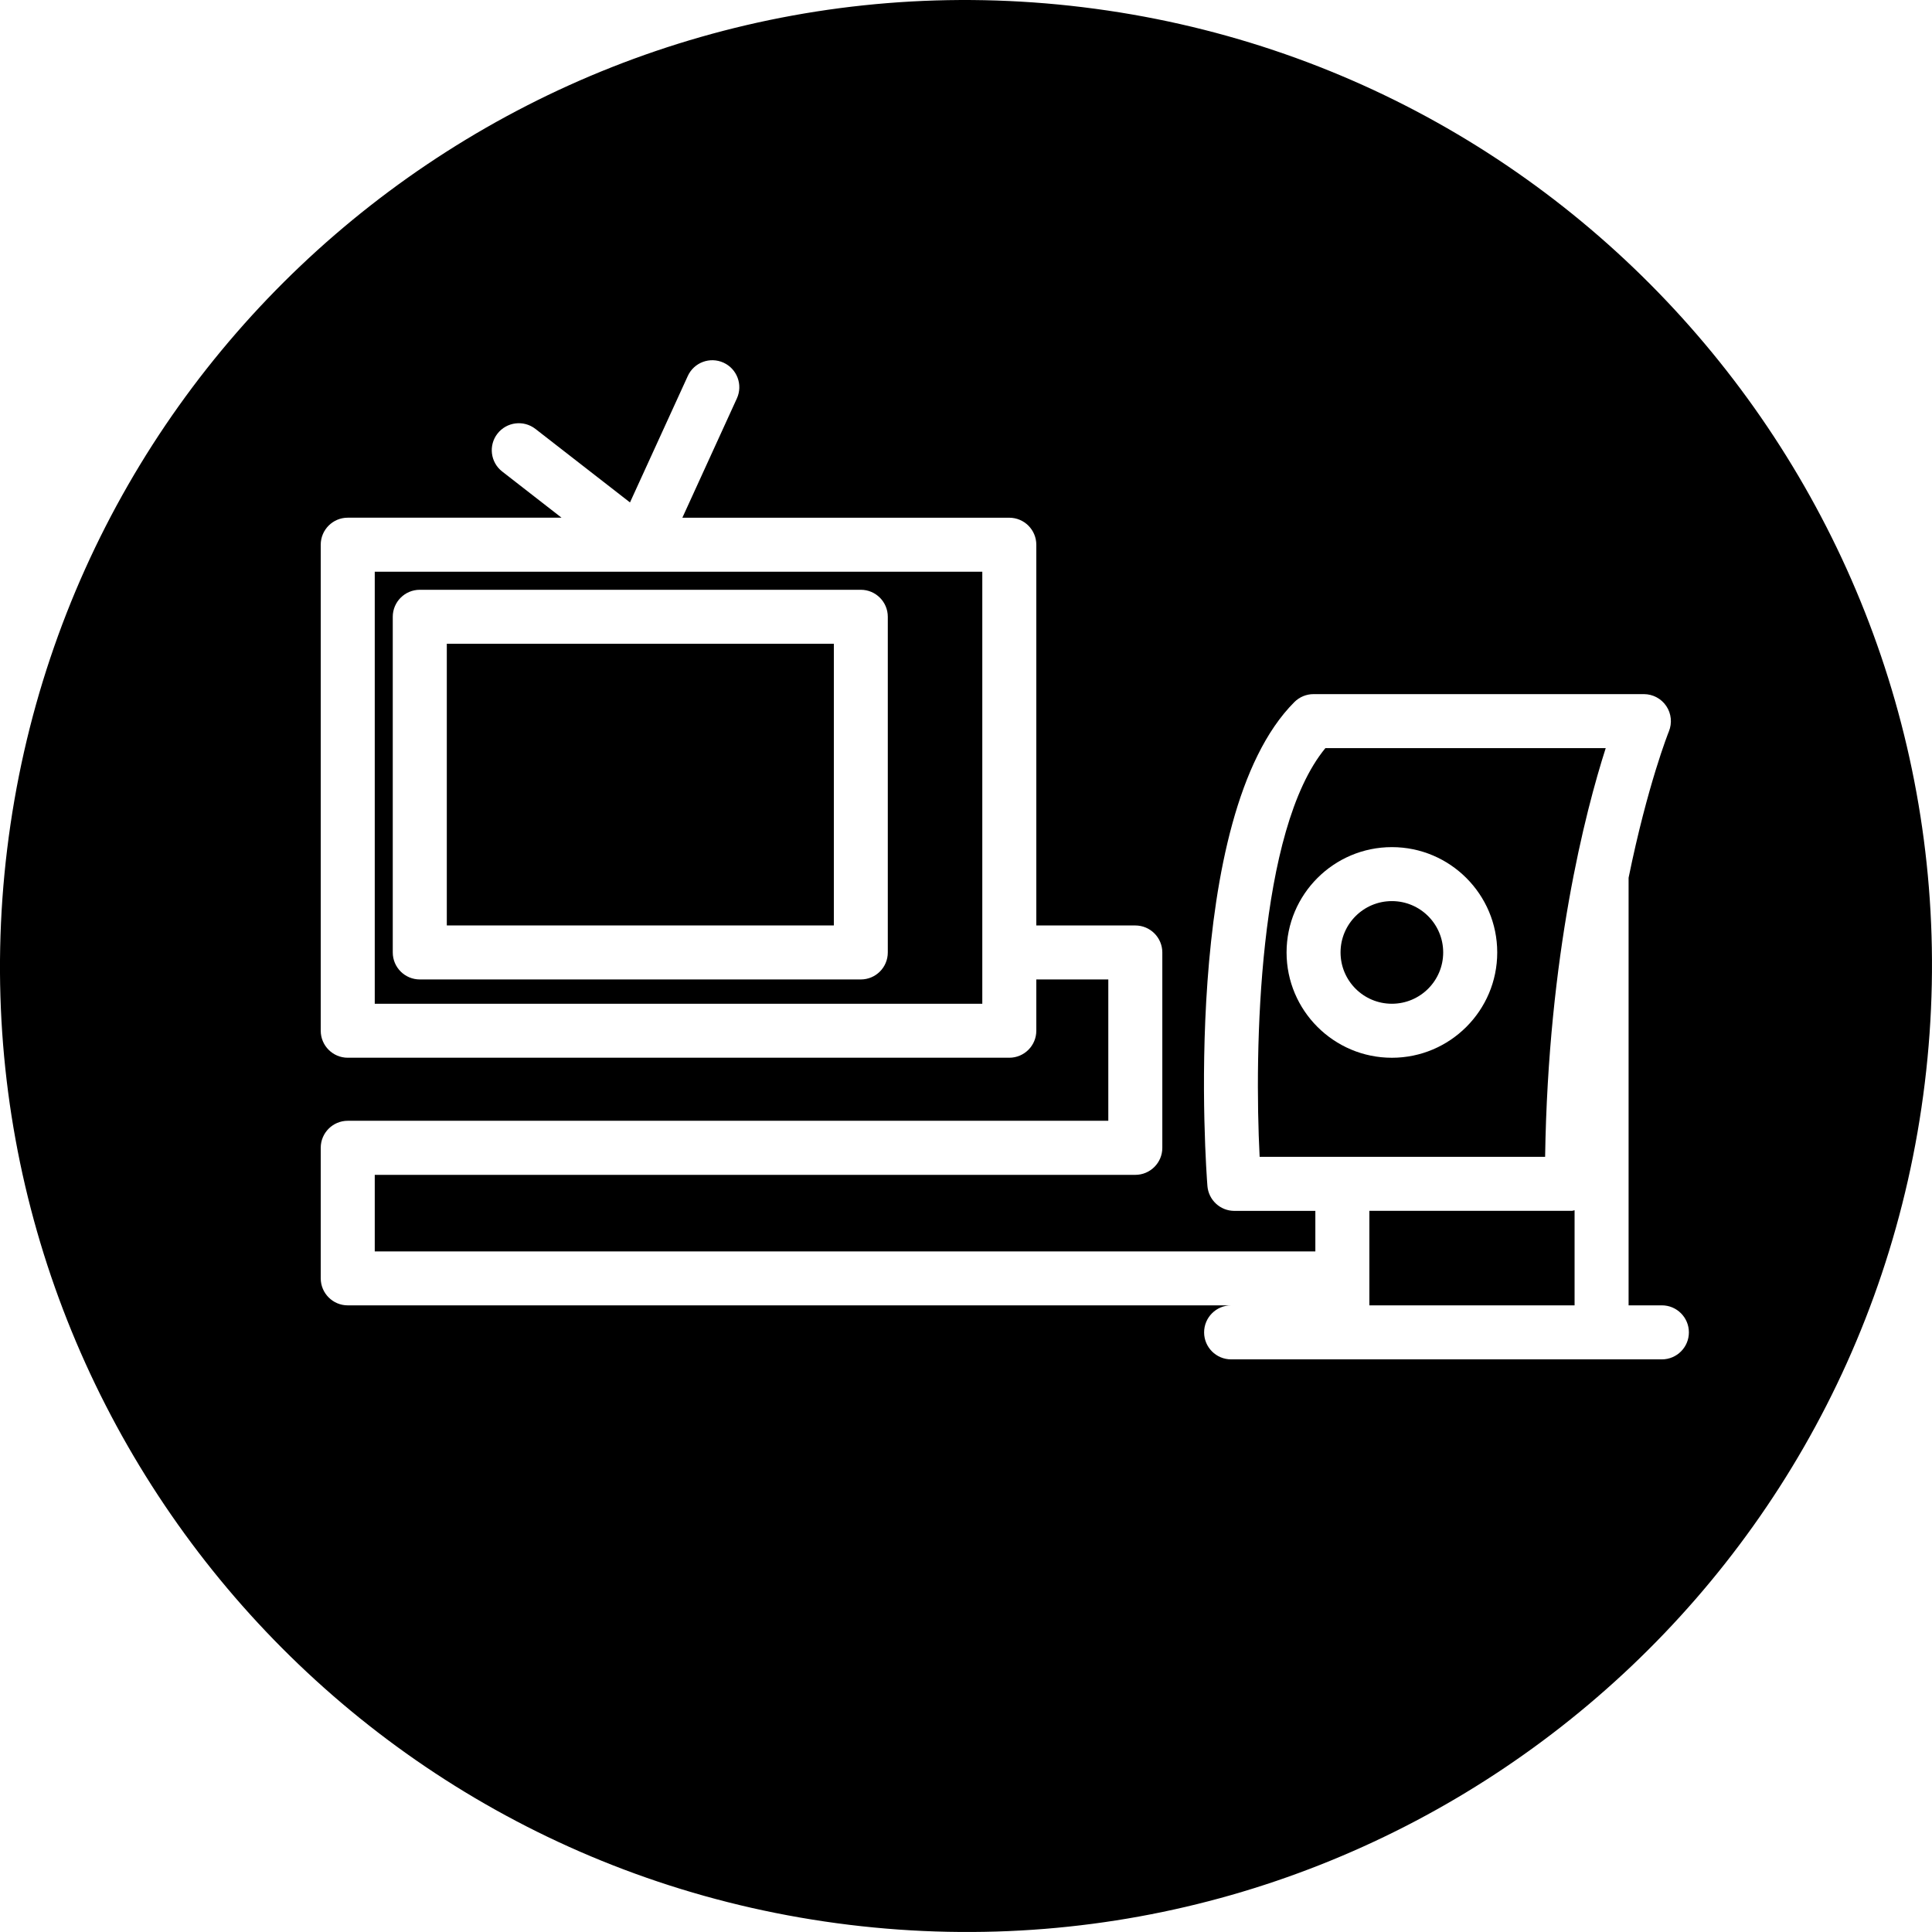 <?xml version="1.0" encoding="iso-8859-1"?>
<!-- Uploaded to: SVG Repo, www.svgrepo.com, Generator: SVG Repo Mixer Tools -->
<!DOCTYPE svg PUBLIC "-//W3C//DTD SVG 1.1//EN" "http://www.w3.org/Graphics/SVG/1.1/DTD/svg11.dtd">
<svg fill="#000000" version="1.1" id="Capa_1" xmlns="http://www.w3.org/2000/svg" xmlns:xlink="http://www.w3.org/1999/xlink" 
	 width="800px" height="800px" viewBox="0 0 62.417 62.417"
	 xml:space="preserve">
<g>
	<g>
		<path d="M44.24,39.118v3.054h6.63V39.1c-0.029,0.003-0.057,0.018-0.088,0.018H44.24z"/>
		<rect x="14.435" y="20.798" width="12.504" height="9.1"/>
		<path d="M12.107,32.428h19.628V18.47H12.107V32.428z M12.689,19.926c0-0.481,0.392-0.872,0.873-0.872h14.248
			c0.482,0,0.872,0.391,0.872,0.872v10.845c0,0.482-0.39,0.872-0.872,0.872H13.562c-0.481,0-0.873-0.39-0.873-0.872V19.926z"/>
		<circle cx="44.967" cy="30.77" r="1.658"/>
		<path d="M34.987,0.233C17.881-1.854,2.32,10.321,0.232,27.429C-1.854,44.536,10.321,60.096,27.43,62.184
			c17.107,2.087,32.667-10.089,34.754-27.195C64.271,17.881,52.095,2.321,34.987,0.233z M53.69,43.917H39.773
			c-0.481,0-0.872-0.391-0.872-0.872c0-0.482,0.391-0.873,0.872-0.873H11.234c-0.481,0-0.872-0.392-0.872-0.873v-4.218
			c0-0.481,0.391-0.872,0.872-0.872h24.572v-4.566H33.48V33.3c0,0.481-0.391,0.872-0.873,0.872H11.234
			c-0.481,0-0.872-0.391-0.872-0.872V17.598c0-0.482,0.391-0.873,0.872-0.873h6.908l-1.918-1.492
			c-0.38-0.296-0.449-0.844-0.152-1.224c0.297-0.379,0.844-0.448,1.225-0.153l3.056,2.376l1.867-4.084
			c0.199-0.438,0.715-0.632,1.156-0.431c0.438,0.201,0.63,0.718,0.43,1.155l-1.761,3.854h10.562c0.482,0,0.873,0.391,0.873,0.873
			v12.3h3.198c0.482,0,0.873,0.391,0.873,0.873v6.312c0,0.481-0.391,0.872-0.873,0.872H12.107v2.473h30.388V39.12h-2.617
			c-0.455,0-0.834-0.351-0.87-0.805c-0.038-0.484-0.892-11.934,2.811-15.635c0.164-0.164,0.387-0.255,0.617-0.255h10.673
			c0.29,0,0.563,0.145,0.725,0.387c0.162,0.242,0.192,0.548,0.083,0.817c-0.013,0.029-0.69,1.728-1.302,4.729v13.814h1.076
			c0.481,0,0.872,0.391,0.872,0.873C54.563,43.526,54.172,43.917,53.69,43.917z"/>
		<path d="M40.695,37.374h9.223c0.1-6.528,1.298-11.143,1.958-13.205H42.82C40.639,26.81,40.519,33.927,40.695,37.374z
			 M48.371,30.771c0,1.876-1.526,3.402-3.403,3.402s-3.403-1.526-3.403-3.402c0-1.877,1.526-3.403,3.403-3.403
			S48.371,28.894,48.371,30.771z"/>
	</g>
</g>
</svg>